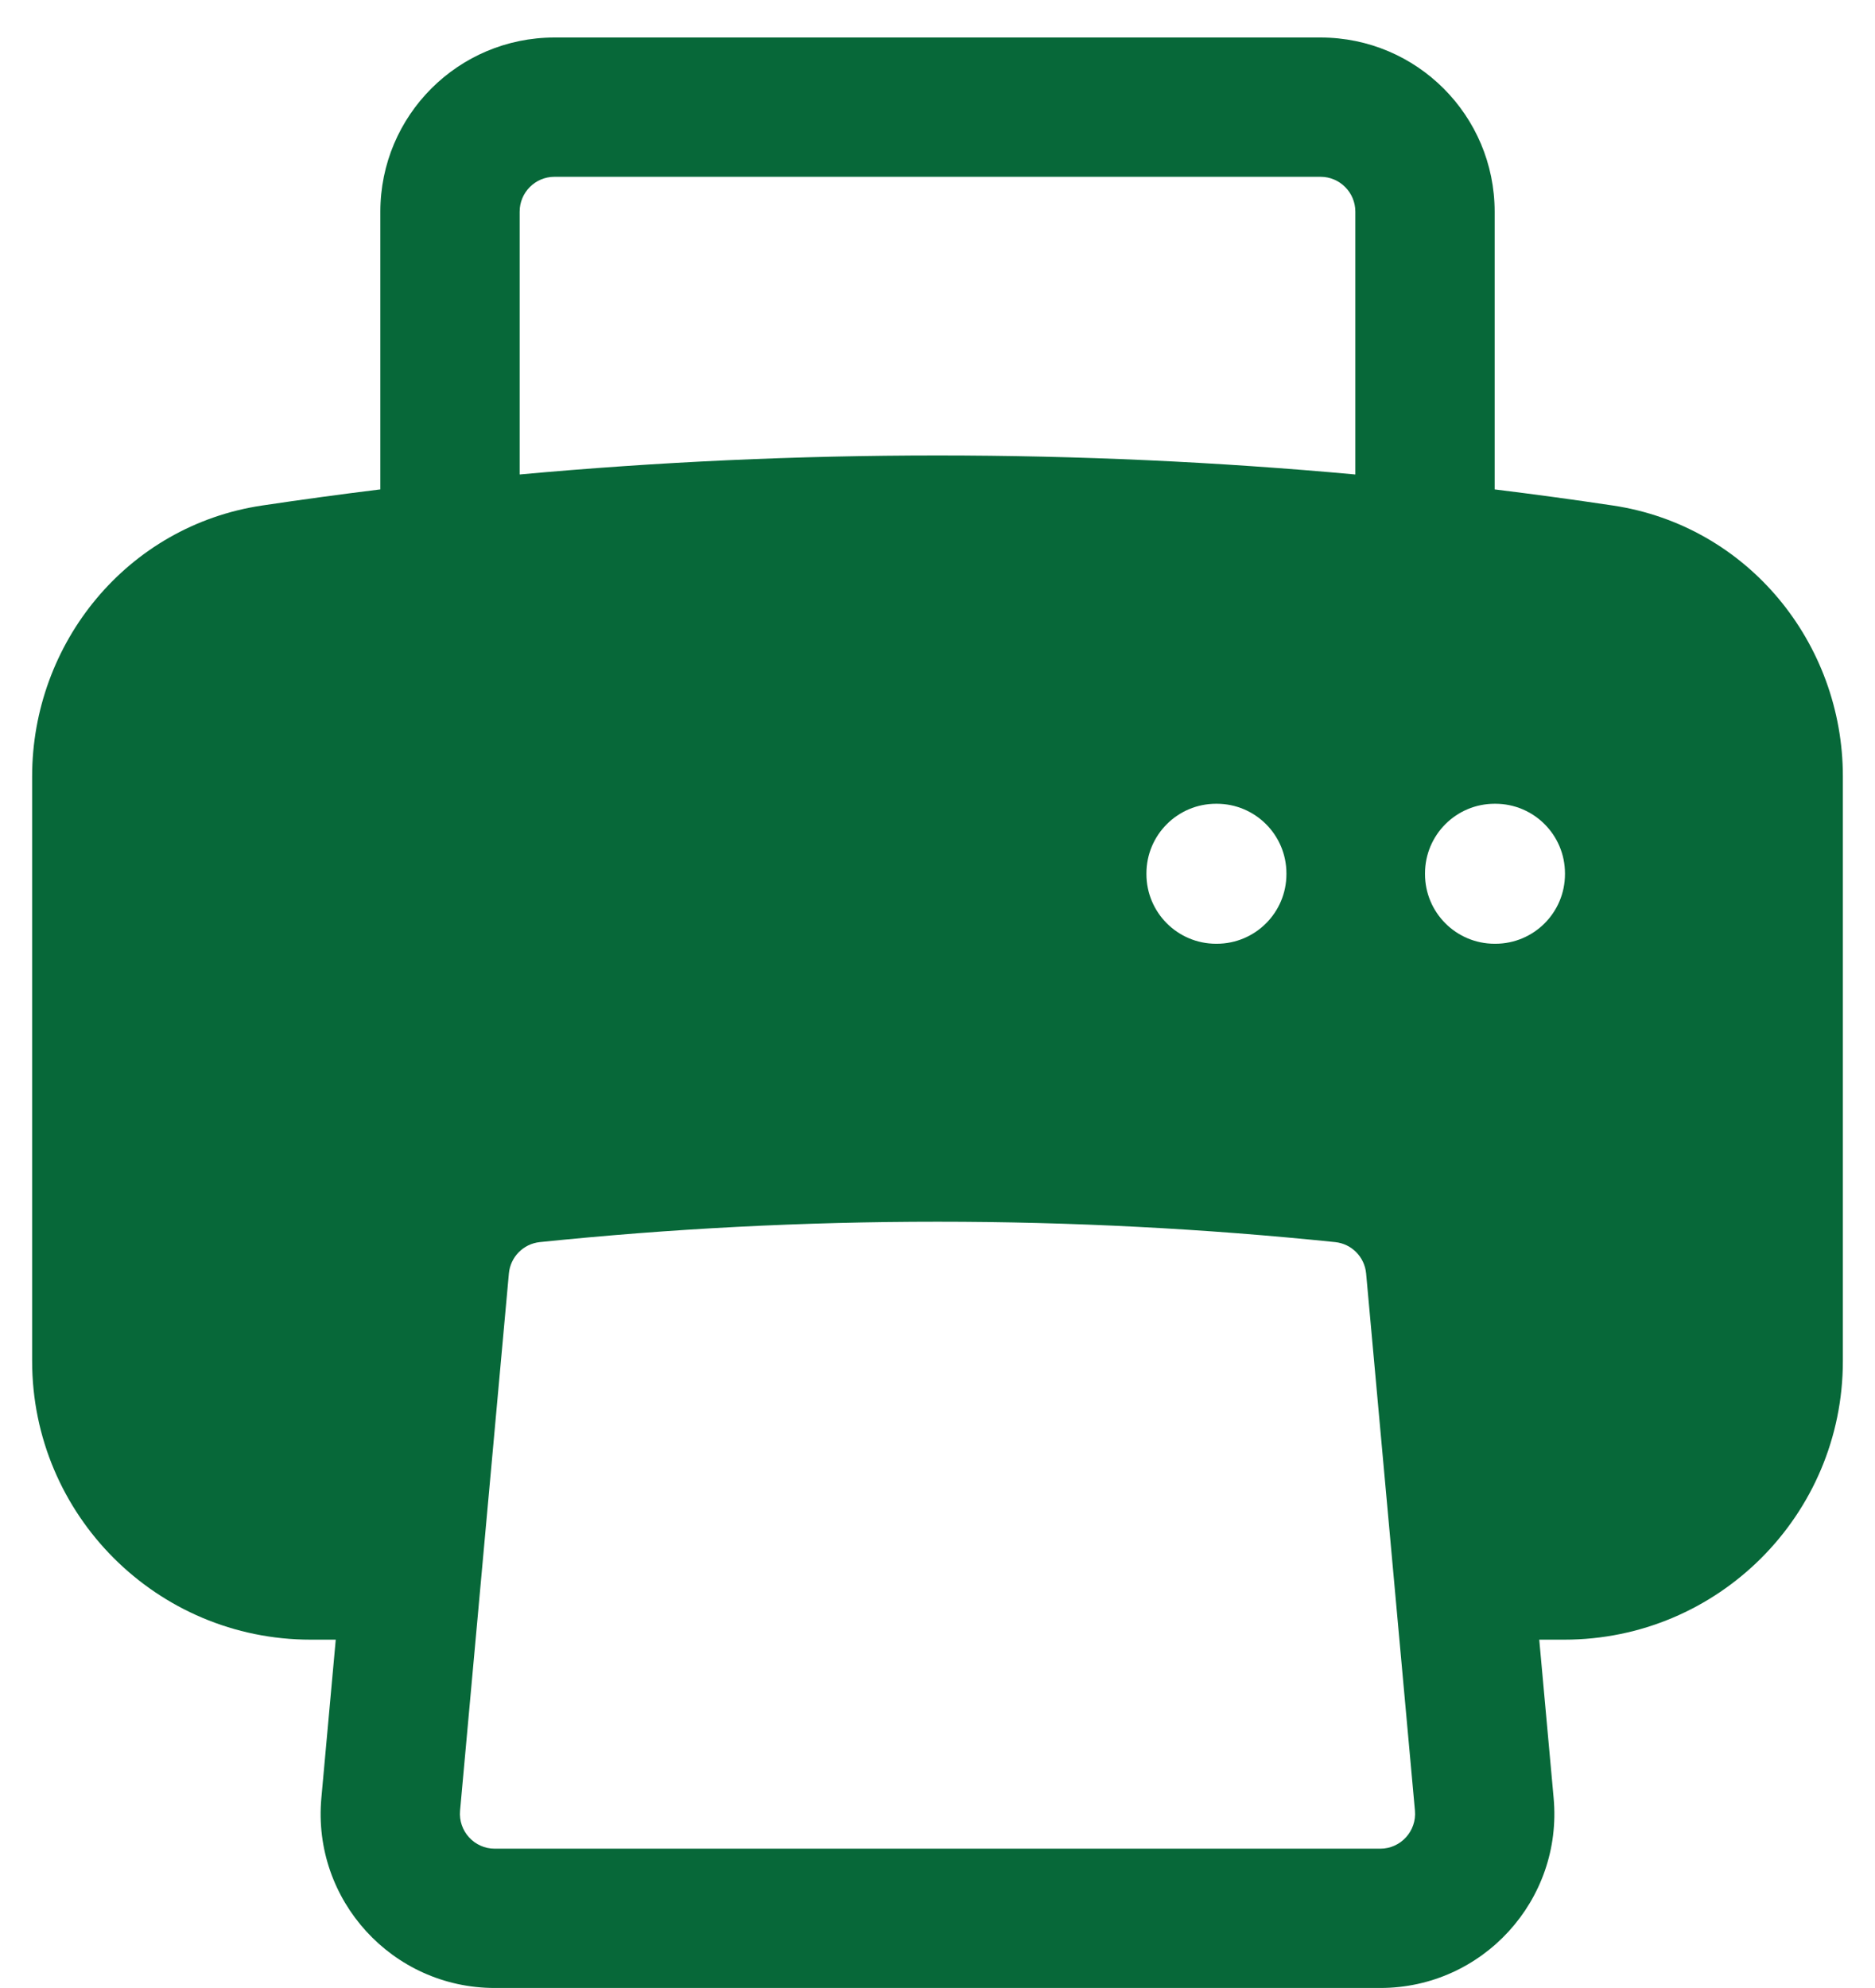 <?xml version="1.0" encoding="UTF-8"?>
<!DOCTYPE svg PUBLIC "-//W3C//DTD SVG 1.1//EN" "http://www.w3.org/Graphics/SVG/1.1/DTD/svg11.dtd">
<!-- Creator: CorelDRAW 2019 (64-Bit) -->
<svg xmlns="http://www.w3.org/2000/svg" xml:space="preserve" width="17.639mm" height="18.697mm" version="1.1" style="shape-rendering:geometricPrecision; text-rendering:geometricPrecision; image-rendering:optimizeQuality; fill-rule:evenodd; clip-rule:evenodd"
viewBox="0 0 1763.88 1869.72"
 xmlns:xlink="http://www.w3.org/1999/xlink"
 xmlns:xodm="http://www.corel.com/coreldraw/odm/2003">
 <defs>
  <style type="text/css">
   <![CDATA[
    .fil0 {fill:#076839}
   ]]>
  </style>
 </defs>
 <g id="Layer_x0020_1">
  <path id="printer_x0020__x0028_1_x0029_.svg" class="fil0" d="M521.6 35.28c-90.47,0 -163.8,73.32 -163.8,163.79l0 261.22c-37.24,4.59 -74.35,9.64 -111.29,15.16 -127.02,19.02 -216.3,129.52 -216.3,254.78l0 549.86c0,144.74 117.35,262.05 262.09,262.05l23.54 0 -13.54 148.97c-8.71,95.91 66.8,178.62 163.1,178.62l833.08 0c96.3,0 171.81,-82.71 163.1,-178.62l-13.54 -148.97 23.54 0c144.74,0 262.09,-117.31 262.09,-262.05l0 -549.86c0,-125.26 -89.28,-235.76 -216.3,-254.78 -36.94,-5.52 -74.05,-10.57 -111.29,-15.16l0 -261.22c0,-90.47 -73.33,-163.79 -163.8,-163.79l-720.68 0zm753.43 410.98l0 -247.19c0,-18.09 -14.66,-32.79 -32.75,-32.79l-720.68 0c-18.09,0 -32.75,14.7 -32.75,32.79l0 247.19c129.45,-11.85 260.56,-17.89 393.09,-17.89 132.53,0 263.64,6.04 393.09,17.89zm-18.91 721.97c15.48,1.62 27.63,14 29.05,29.52l45.93 505.21c1.71,19.22 -13.38,35.76 -32.62,35.76l-833.08 0c-19.24,0 -34.33,-16.54 -32.62,-35.76l45.93 -505.21c1.42,-15.52 13.57,-27.9 29.05,-29.52 122.99,-12.68 247.83,-19.18 374.18,-19.18 126.35,0 251.19,6.5 374.18,19.18zm84.45 -346.77c0,-36.19 29.32,-65.51 65.51,-65.51l0.66 0c36.18,0 65.5,29.32 65.5,65.51l0 0.66c0,36.19 -29.32,65.5 -65.5,65.5l-0.66 0c-36.19,0 -65.51,-29.31 -65.51,-65.5l0 -0.66zm-196.55 -65.51c-36.18,0 -65.53,29.32 -65.53,65.51l0 0.66c0,36.19 29.35,65.5 65.53,65.5l0.63 0c36.19,0 65.54,-29.31 65.54,-65.5l0 -0.66c0,-36.19 -29.35,-65.51 -65.54,-65.51l-0.63 0z"/>
 </g>
</svg>
